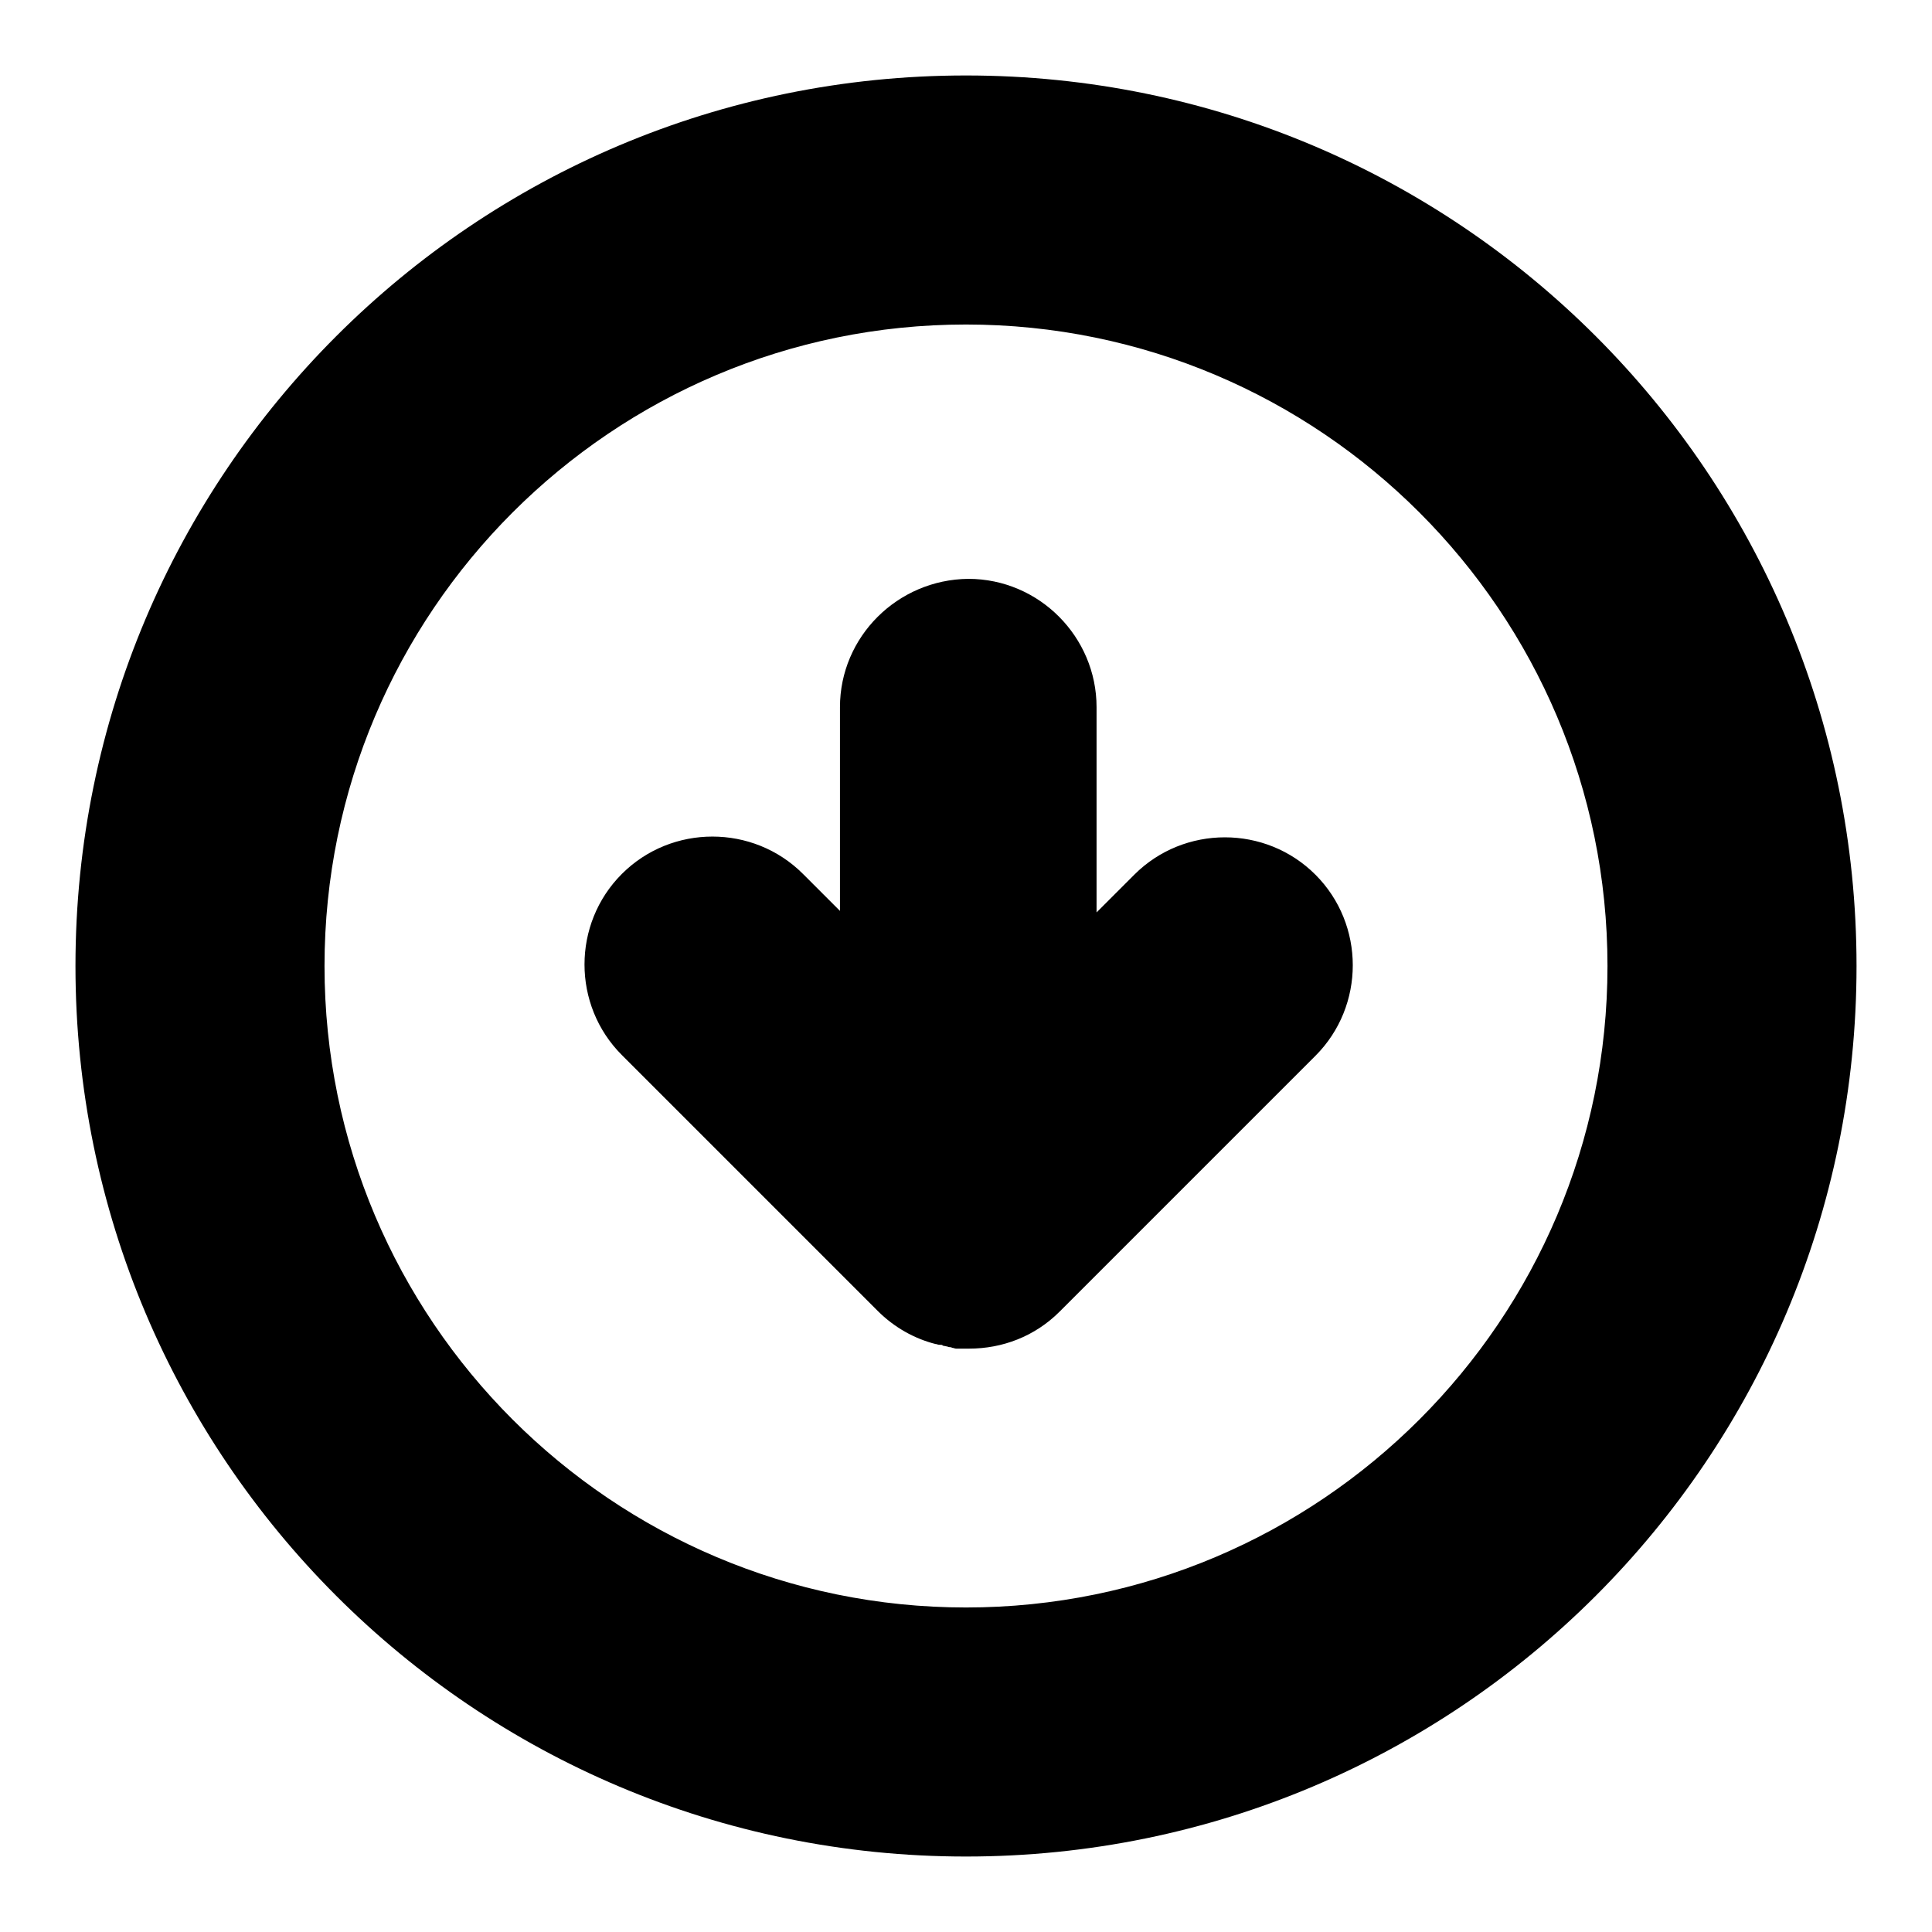 <?xml version="1.0" encoding="utf-8"?>
<!-- Svg Vector Icons : http://www.onlinewebfonts.com/icon -->
<!DOCTYPE svg PUBLIC "-//W3C//DTD SVG 1.1//EN" "http://www.w3.org/Graphics/SVG/1.1/DTD/svg11.dtd">
<svg version="1.1" xmlns="http://www.w3.org/2000/svg" xmlns:xlink="http://www.w3.org/1999/xlink" x="0px" y="0px" viewBox="0 0 256 256" enable-background="new 0 0 256 256" xml:space="preserve">
<g> <path fill="#000000" d="M10,128c0,65.2,52.8,118,118,118c65.2,0,118-52.8,118-118c0-65.2-52.8-118-118-118C62.8,10,10,62.8,10,128z  M213,128c0,46.9-38.1,85-85,85c-46.9,0-85-38.1-85-85c0-46.9,38.1-85,85-85C174.9,43,213,81.1,213,128z"/> <path fill="#000000" d="M111.3,93.7v27l-4.9-4.9c-6.6-6.6-17.4-6.6-24,0c-6.6,6.6-6.6,17.4,0,24l33.9,33.9l0,0 c2.2,2.2,4.9,3.7,7.7,4.4c0,0,0.1,0,0.1,0c0.2,0.1,0.4,0.1,0.6,0.1c0.1,0,0.2,0,0.2,0.1l0.5,0.1c0.1,0,0.3,0.1,0.4,0.1 c0.1,0,0.2,0,0.4,0.1c0.2,0,0.3,0.1,0.5,0.1c0.1,0,0.2,0,0.3,0c0.2,0,0.3,0,0.5,0c0.2,0,0.4,0,0.6,0h0.3c4.4,0,8.7-1.6,12-4.9l0,0 l33.9-33.9c6.6-6.6,6.6-17.4,0-24c-6.6-6.6-17.4-6.6-24,0l-5,5V93.7c0-9.3-7.6-17-17-17C118.9,76.8,111.3,84.4,111.3,93.7z"/></g>
</svg>